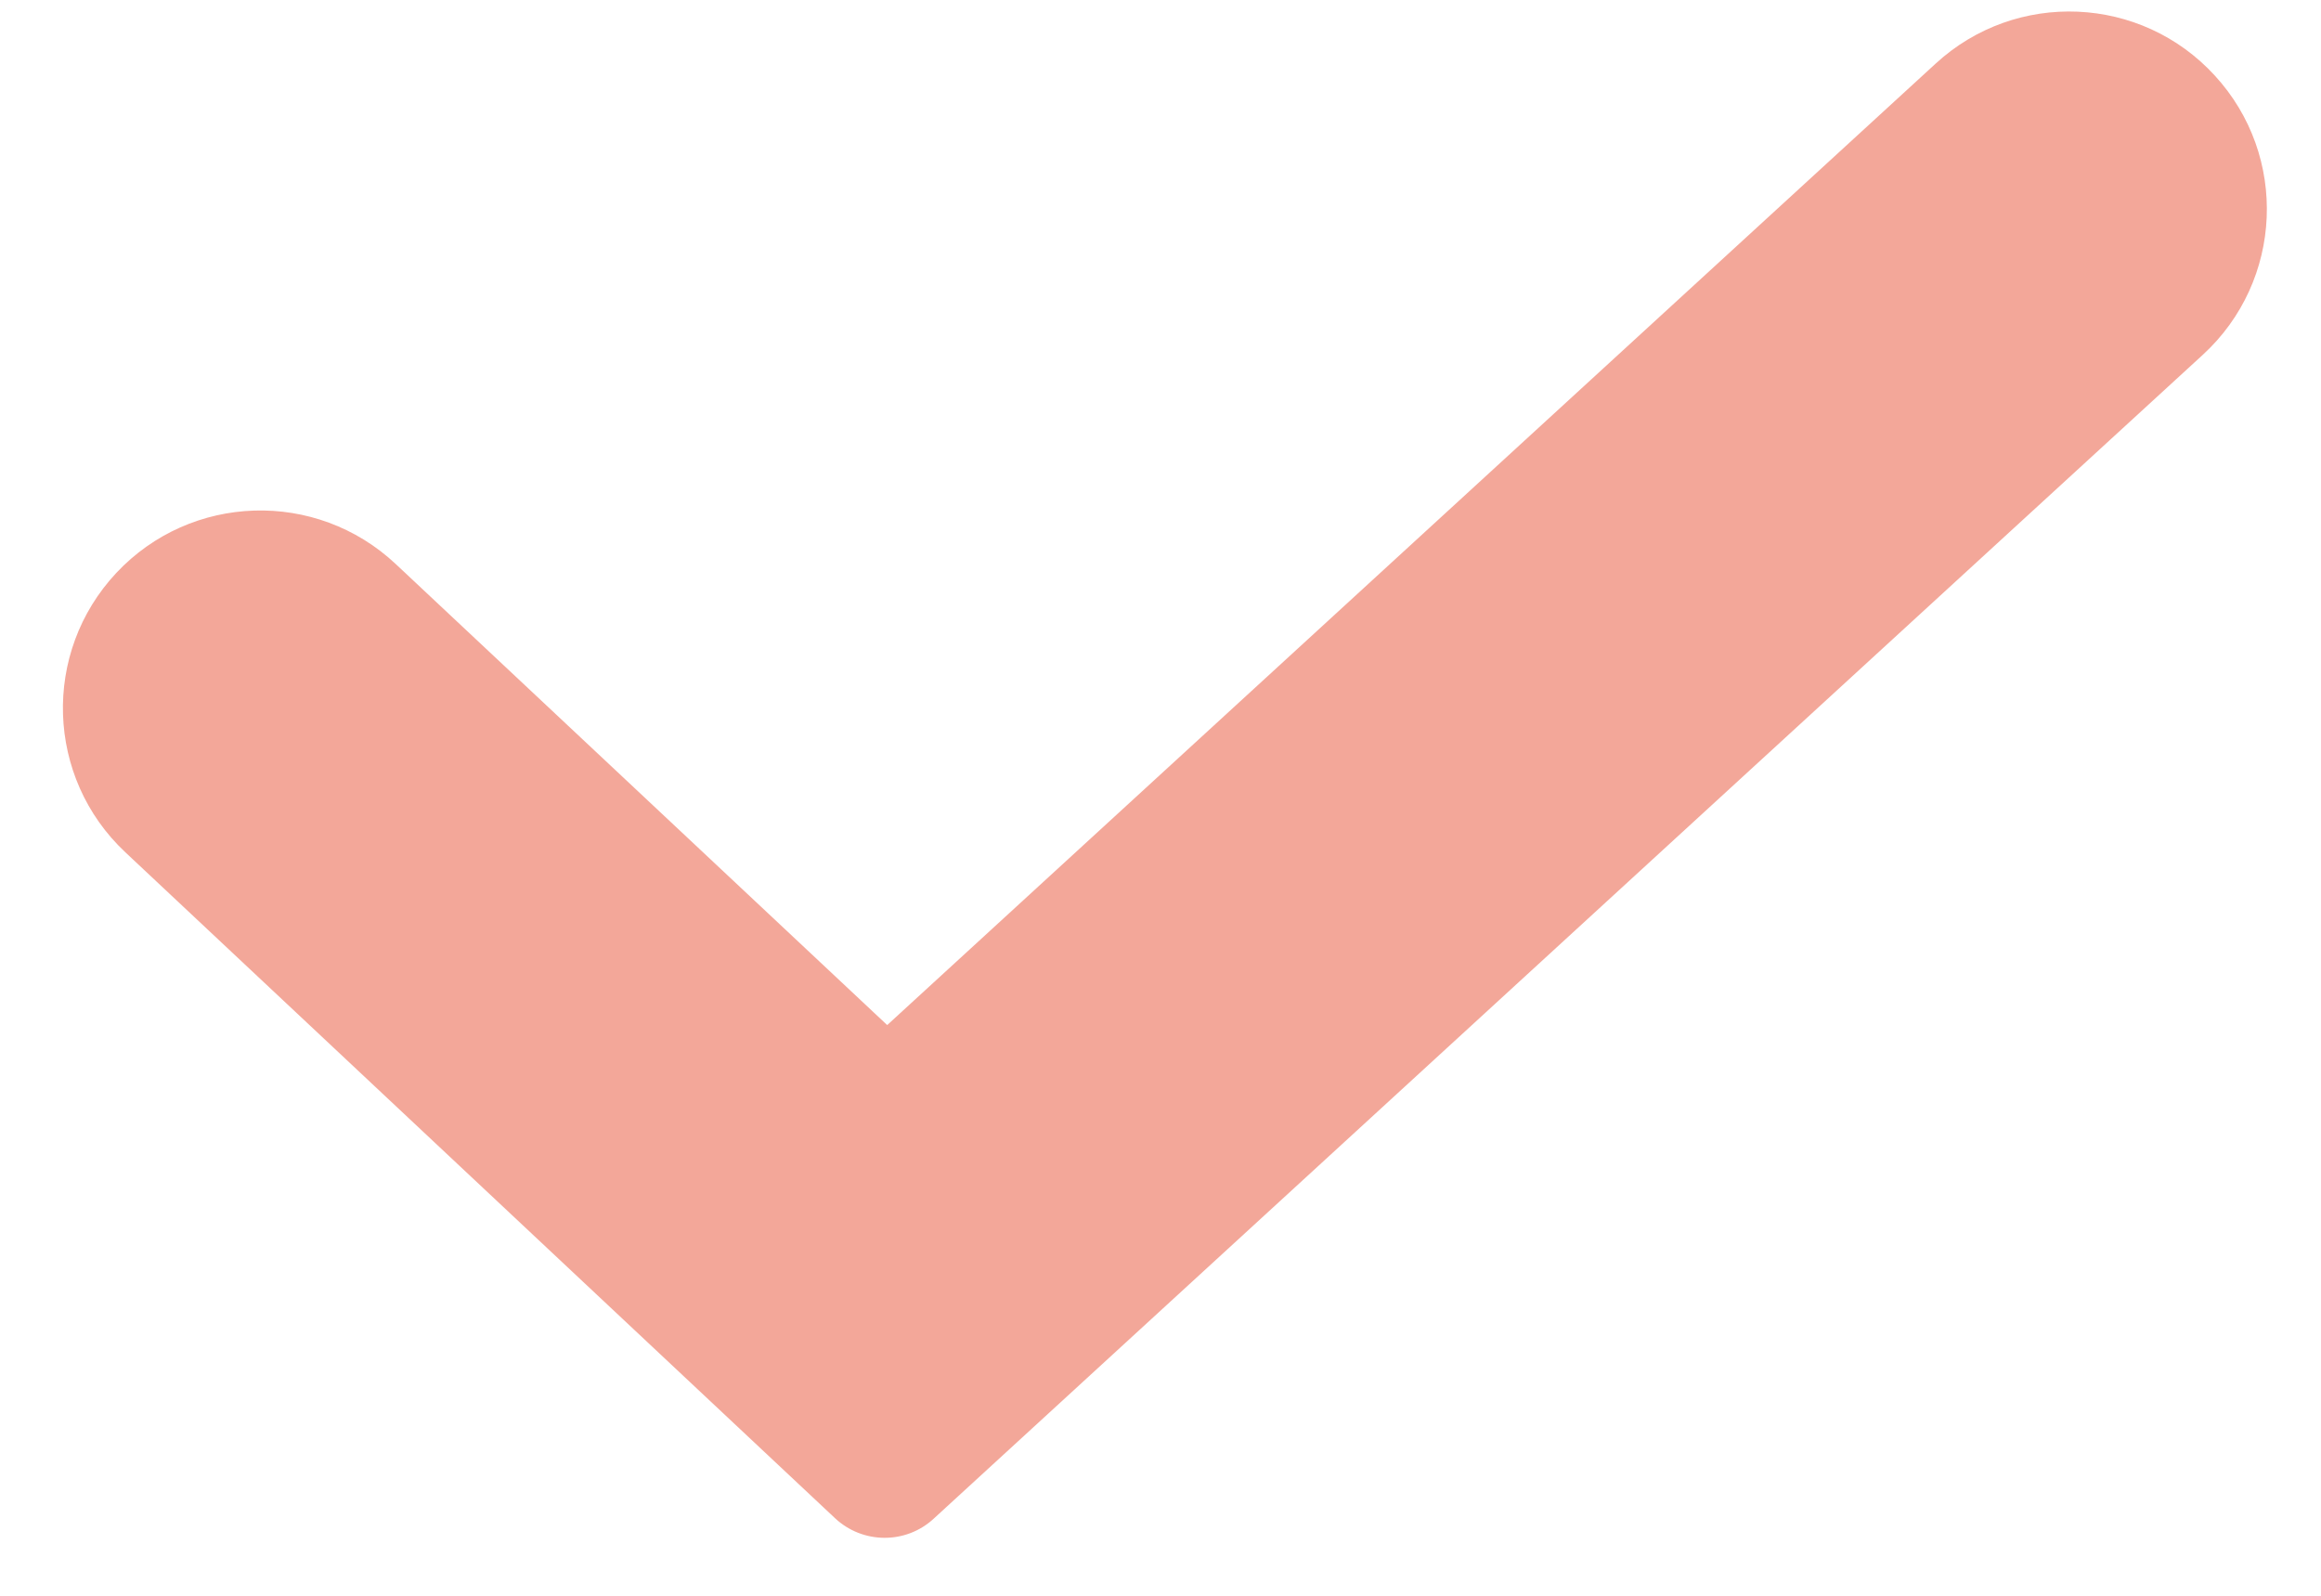 <svg width="16" height="11" viewBox="0 0 16 11" fill="none" xmlns="http://www.w3.org/2000/svg">
<path fill-rule="evenodd" clip-rule="evenodd" d="M0.802 3.949C1.317 3.4 2.179 3.373 2.728 3.888L6.116 7.066L13.344 0.438C13.898 -0.071 14.76 -0.034 15.268 0.521C15.777 1.075 15.74 1.937 15.185 2.446L6.436 10.469C6.244 10.646 5.947 10.644 5.756 10.465L0.864 5.875C0.315 5.36 0.288 4.498 0.802 3.949Z" fill="#F3A799"/>
</svg>
